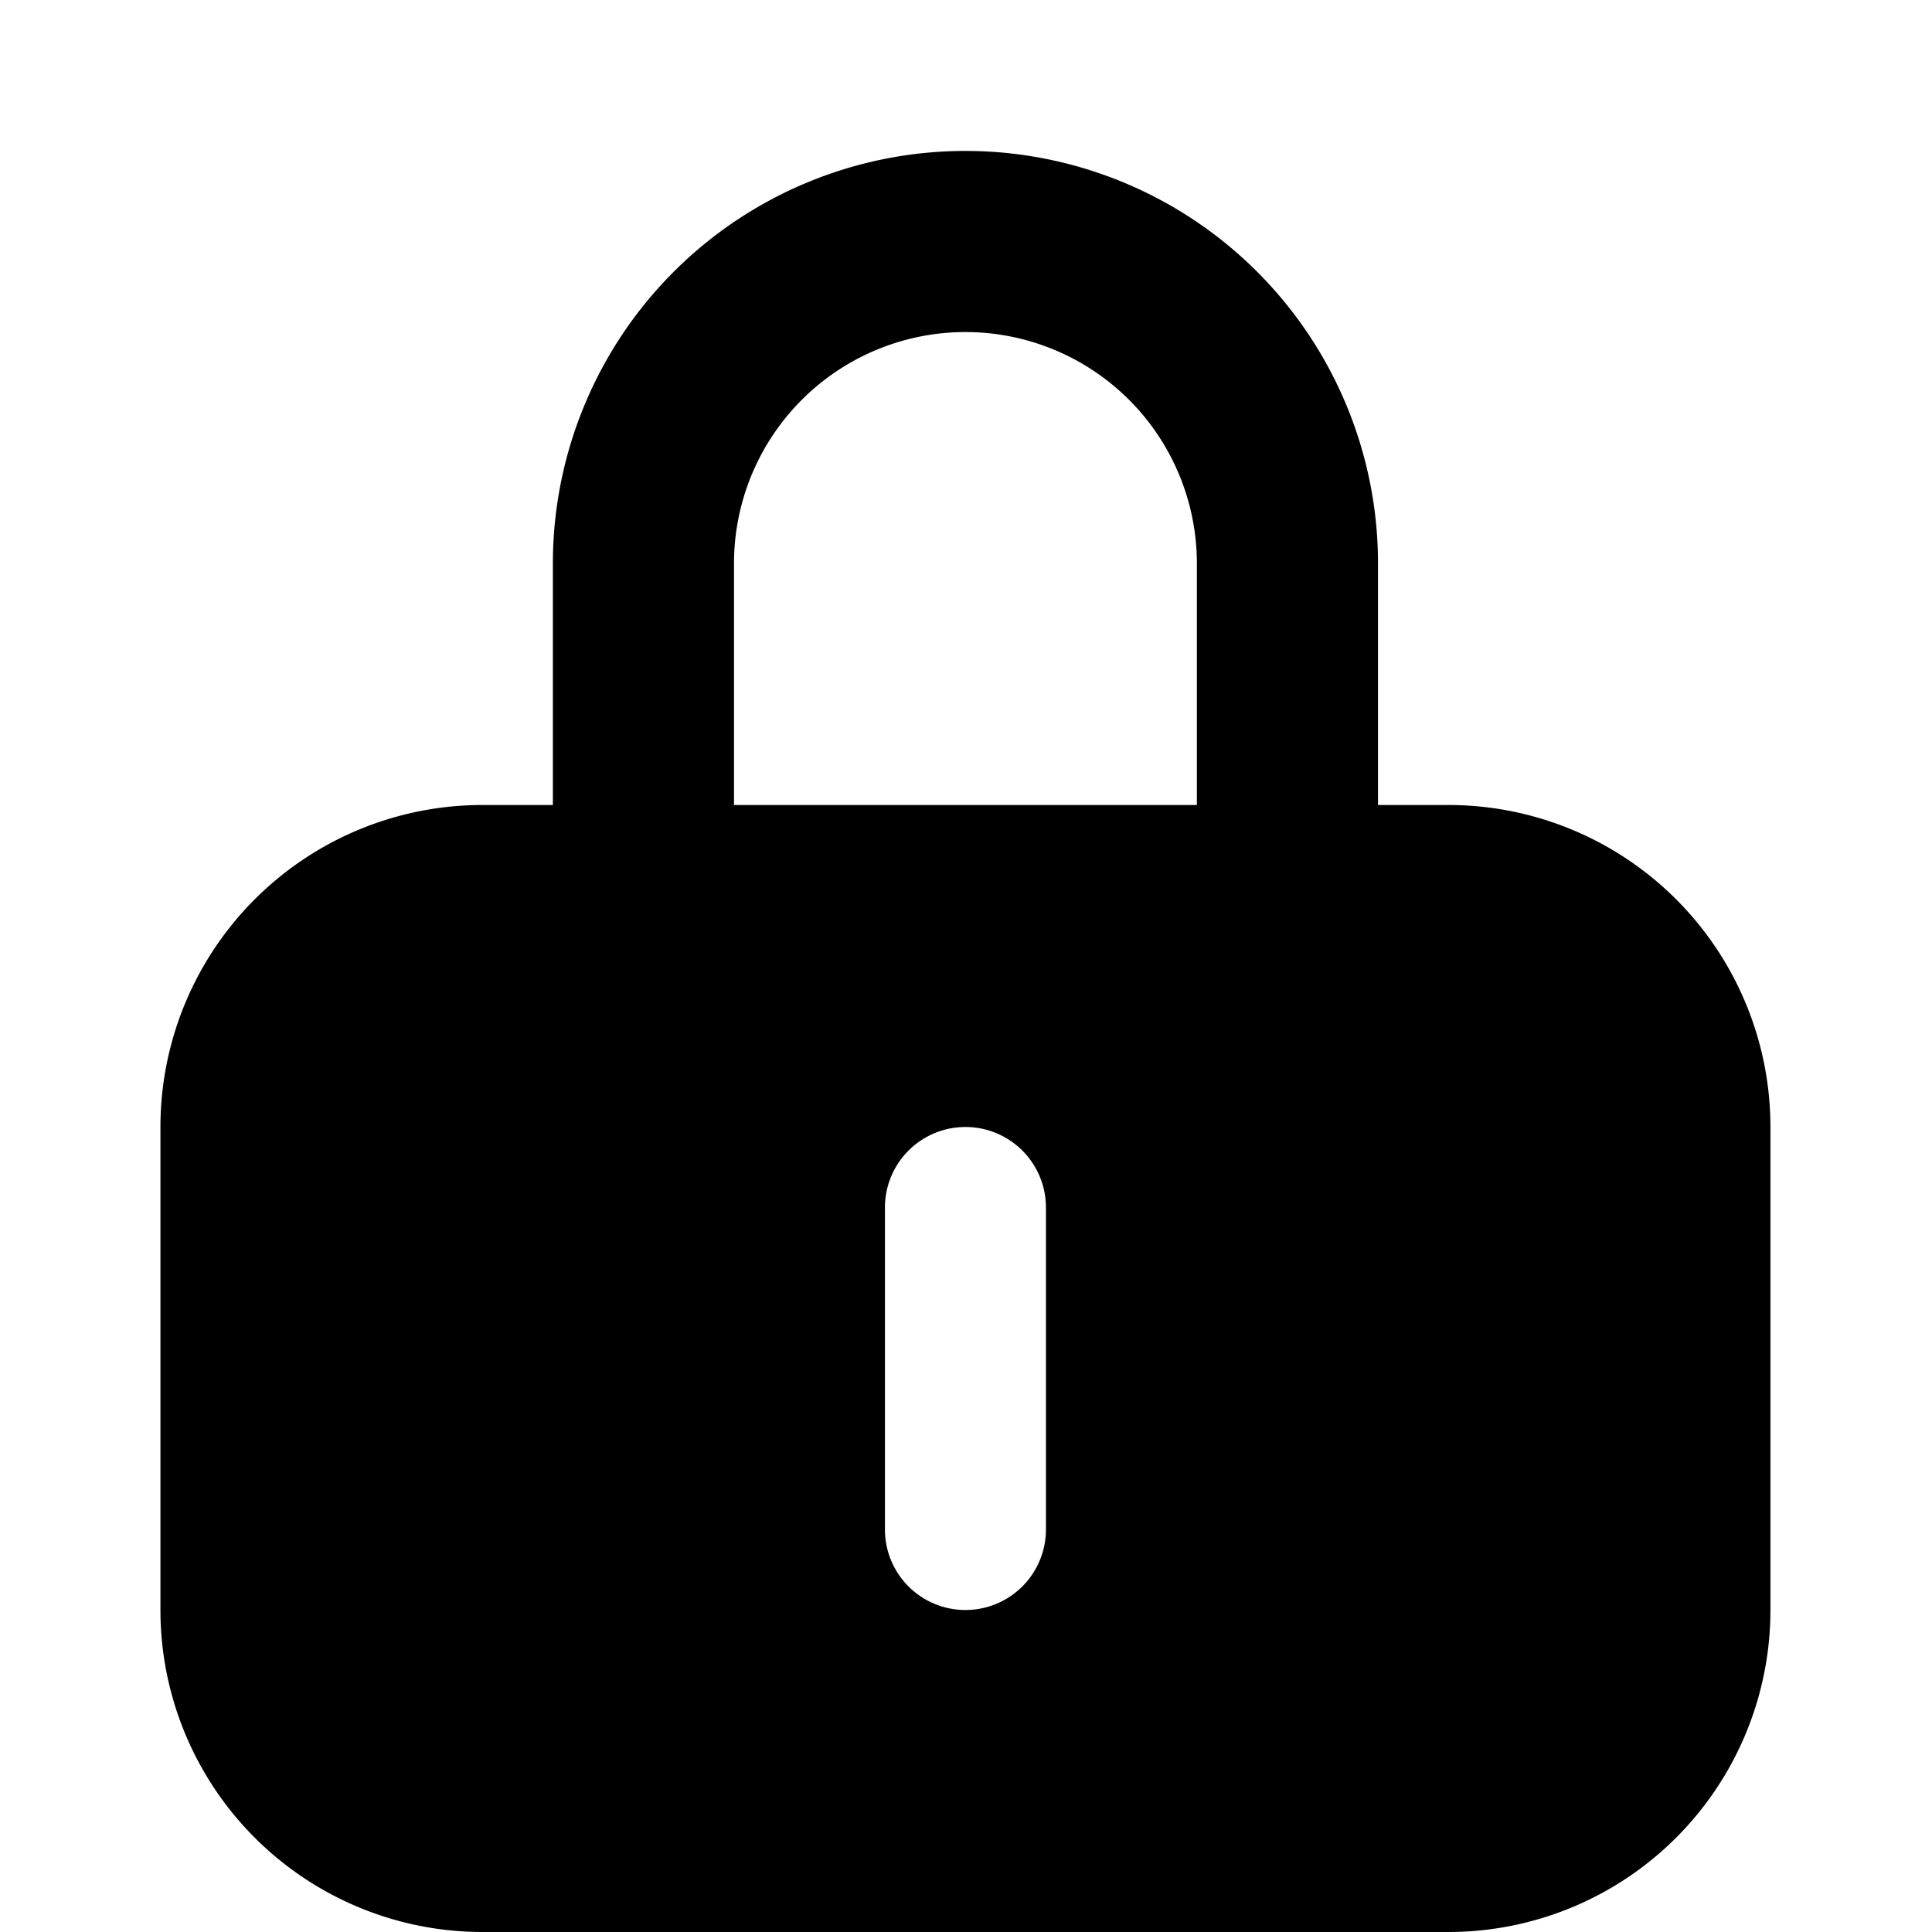 <svg xmlns="http://www.w3.org/2000/svg" width="24" height="24" fill="none"><g clip-path="url(#a)"><path fill="#000" fill-rule="evenodd" d="M11.993 1.875A5.125 5.125 0 0 0 6.868 7v3h-.875a4 4 0 0 0-4 4v6a4 4 0 0 0 4 4h12a4 4 0 0 0 4-4v-6a4 4 0 0 0-4-4h-.875V7a5.125 5.125 0 0 0-5.125-5.125zM14.868 10V7a2.875 2.875 0 0 0-5.75 0v3h5.75zm-3.875 5a1 1 0 1 1 2 0v4a1 1 0 1 1-2 0v-4z" clip-rule="evenodd"/></g><defs><clipPath id="a"><path fill="#fff" d="M0 0h24v24H0z"/></clipPath></defs></svg>